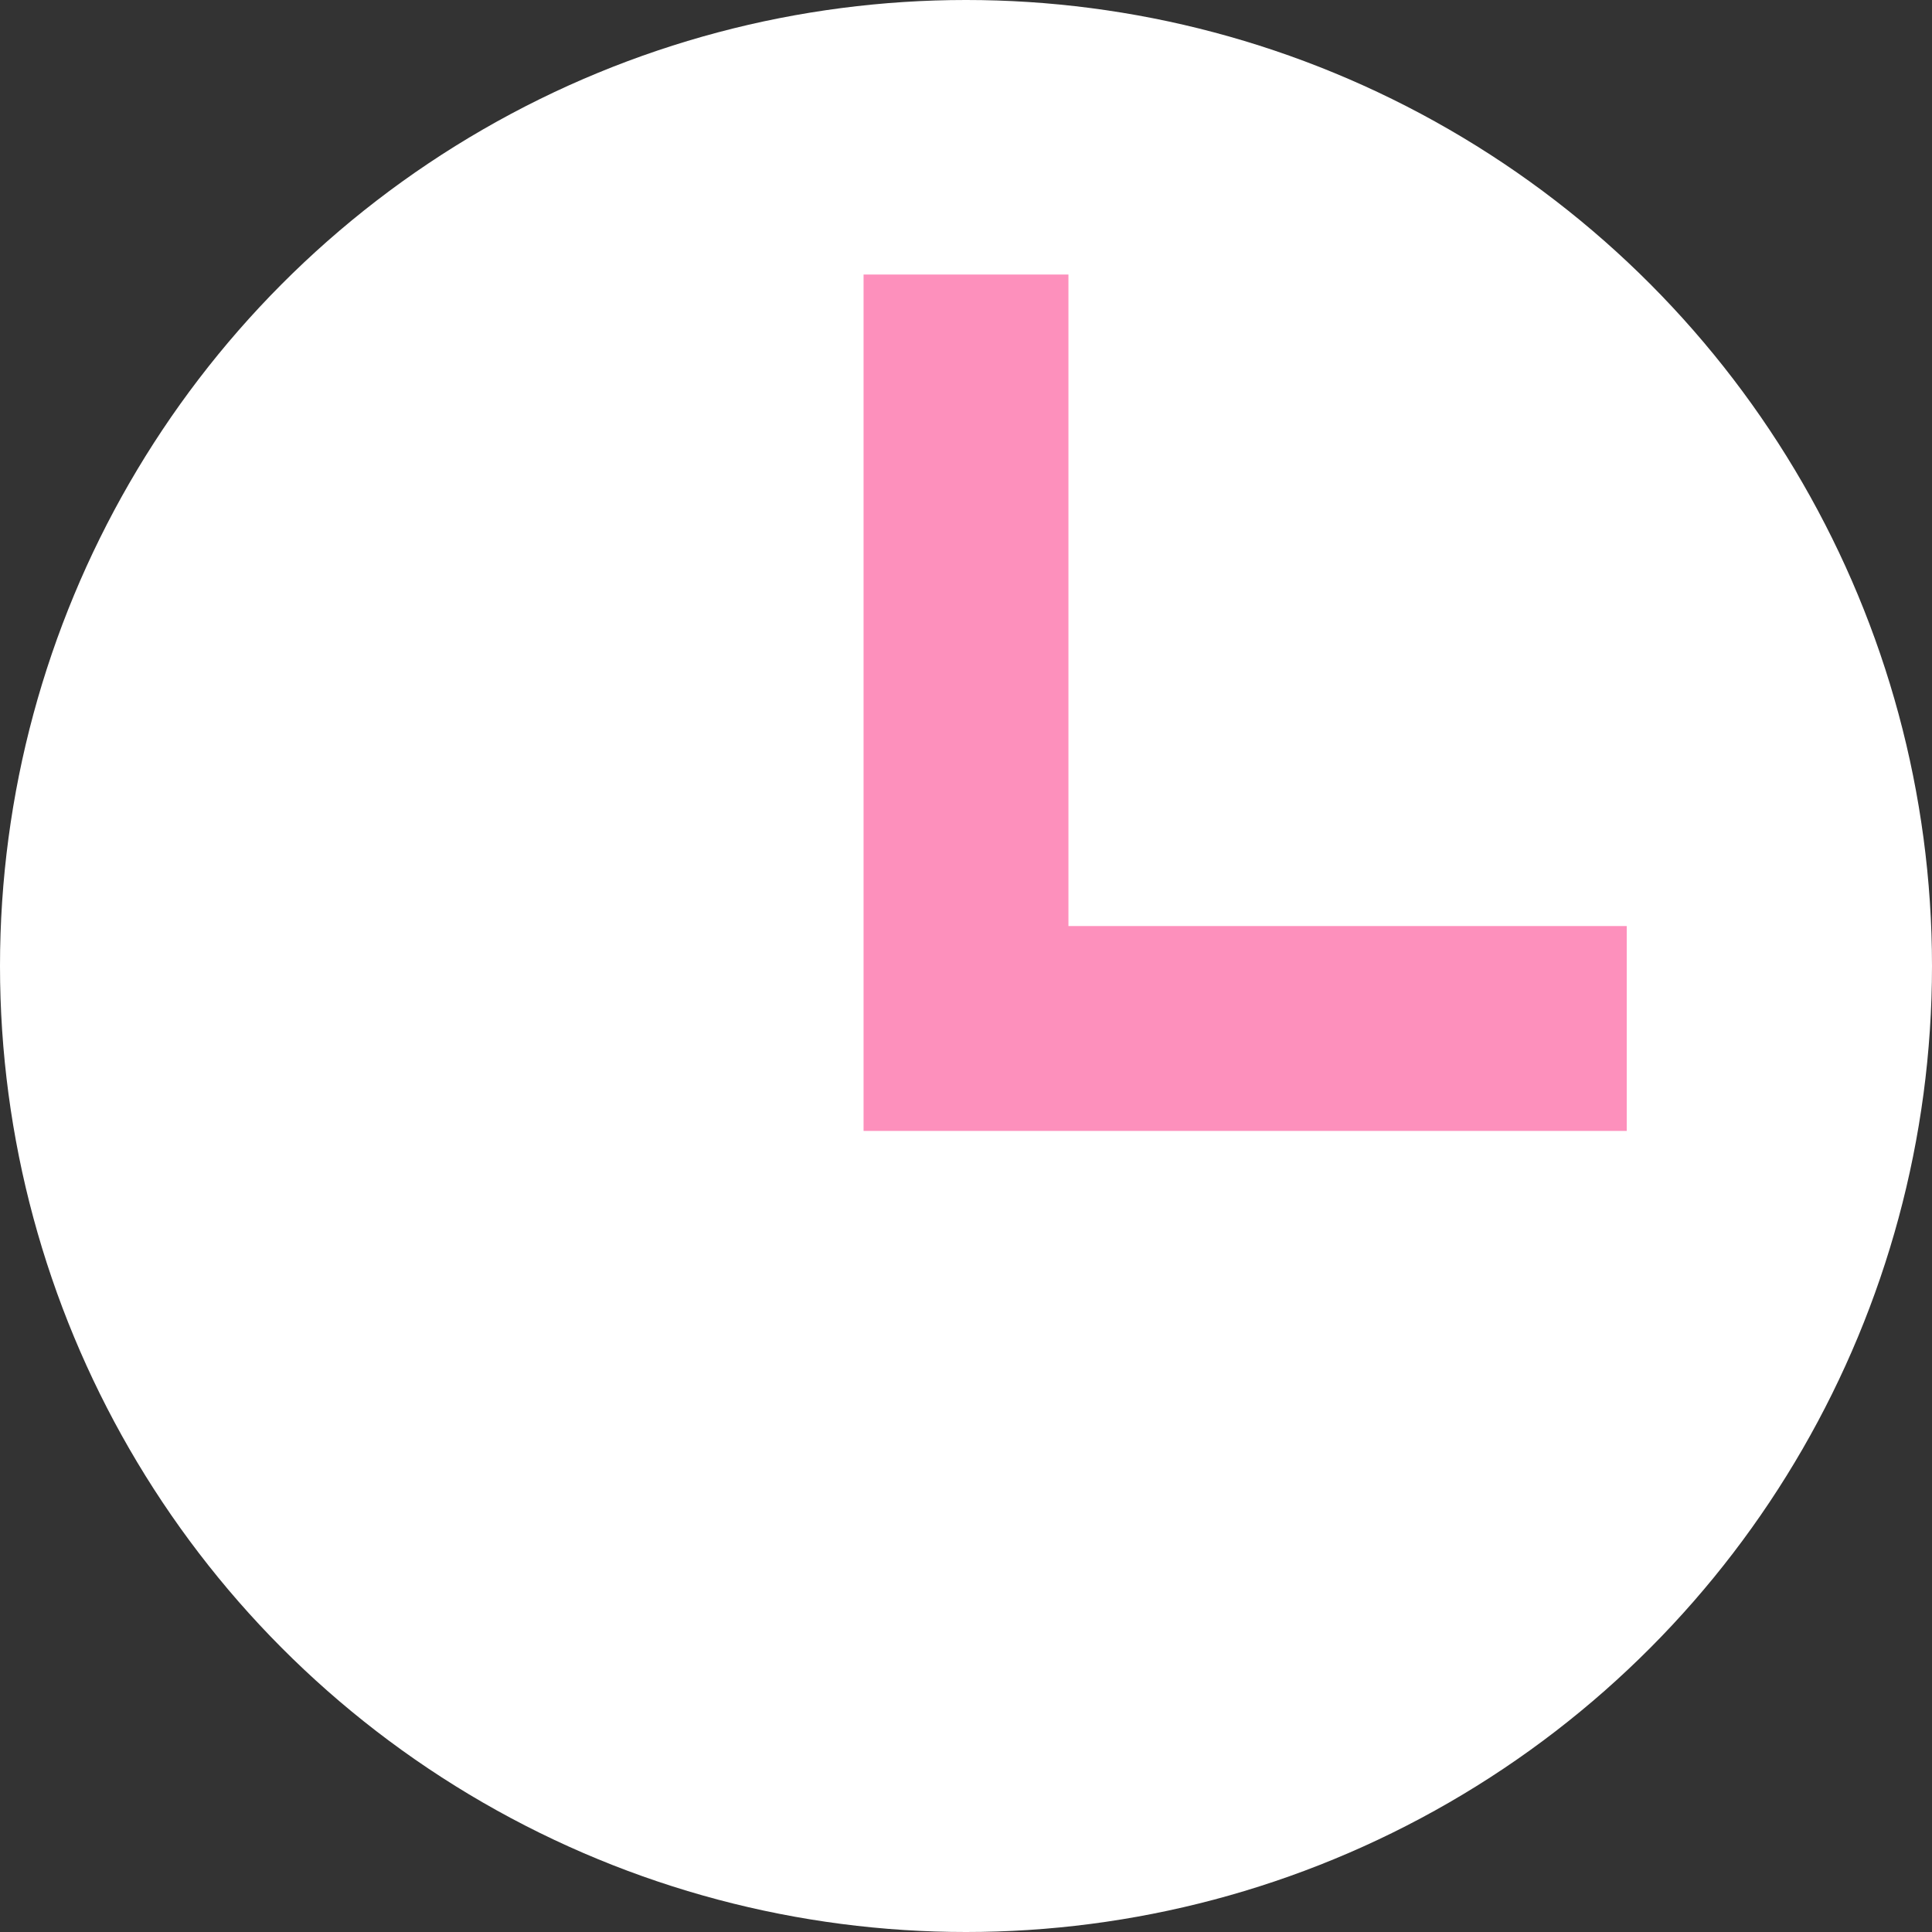 <?xml version="1.0" encoding="utf-8"?>
<!-- Generator: Adobe Illustrator 27.9.0, SVG Export Plug-In . SVG Version: 6.00 Build 0)  -->
<svg version="1.1" id="レイヤー_1" xmlns="http://www.w3.org/2000/svg" xmlns:xlink="http://www.w3.org/1999/xlink" x="0px"
	 y="0px" viewBox="0 0 18.86 18.86" style="enable-background:new 0 0 18.86 18.86;" xml:space="preserve">
<rect x="0" y="0" width="18.86" height="18.86" fill="#333333" stroke="none"/>
<style type="text/css">
	.st0{fill:#FFFFFF;}
	.st1{fill:none;stroke:#FD90BC;stroke-width:2;stroke-miterlimit:10;}
</style>
<g>
	<circle class="st0" cx="9.43" cy="9.43" r="9.43"/>
	<polyline class="st1" points="9.43,2.68 9.43,10.04 15.88,10.04 	"/>
</g>
</svg>
